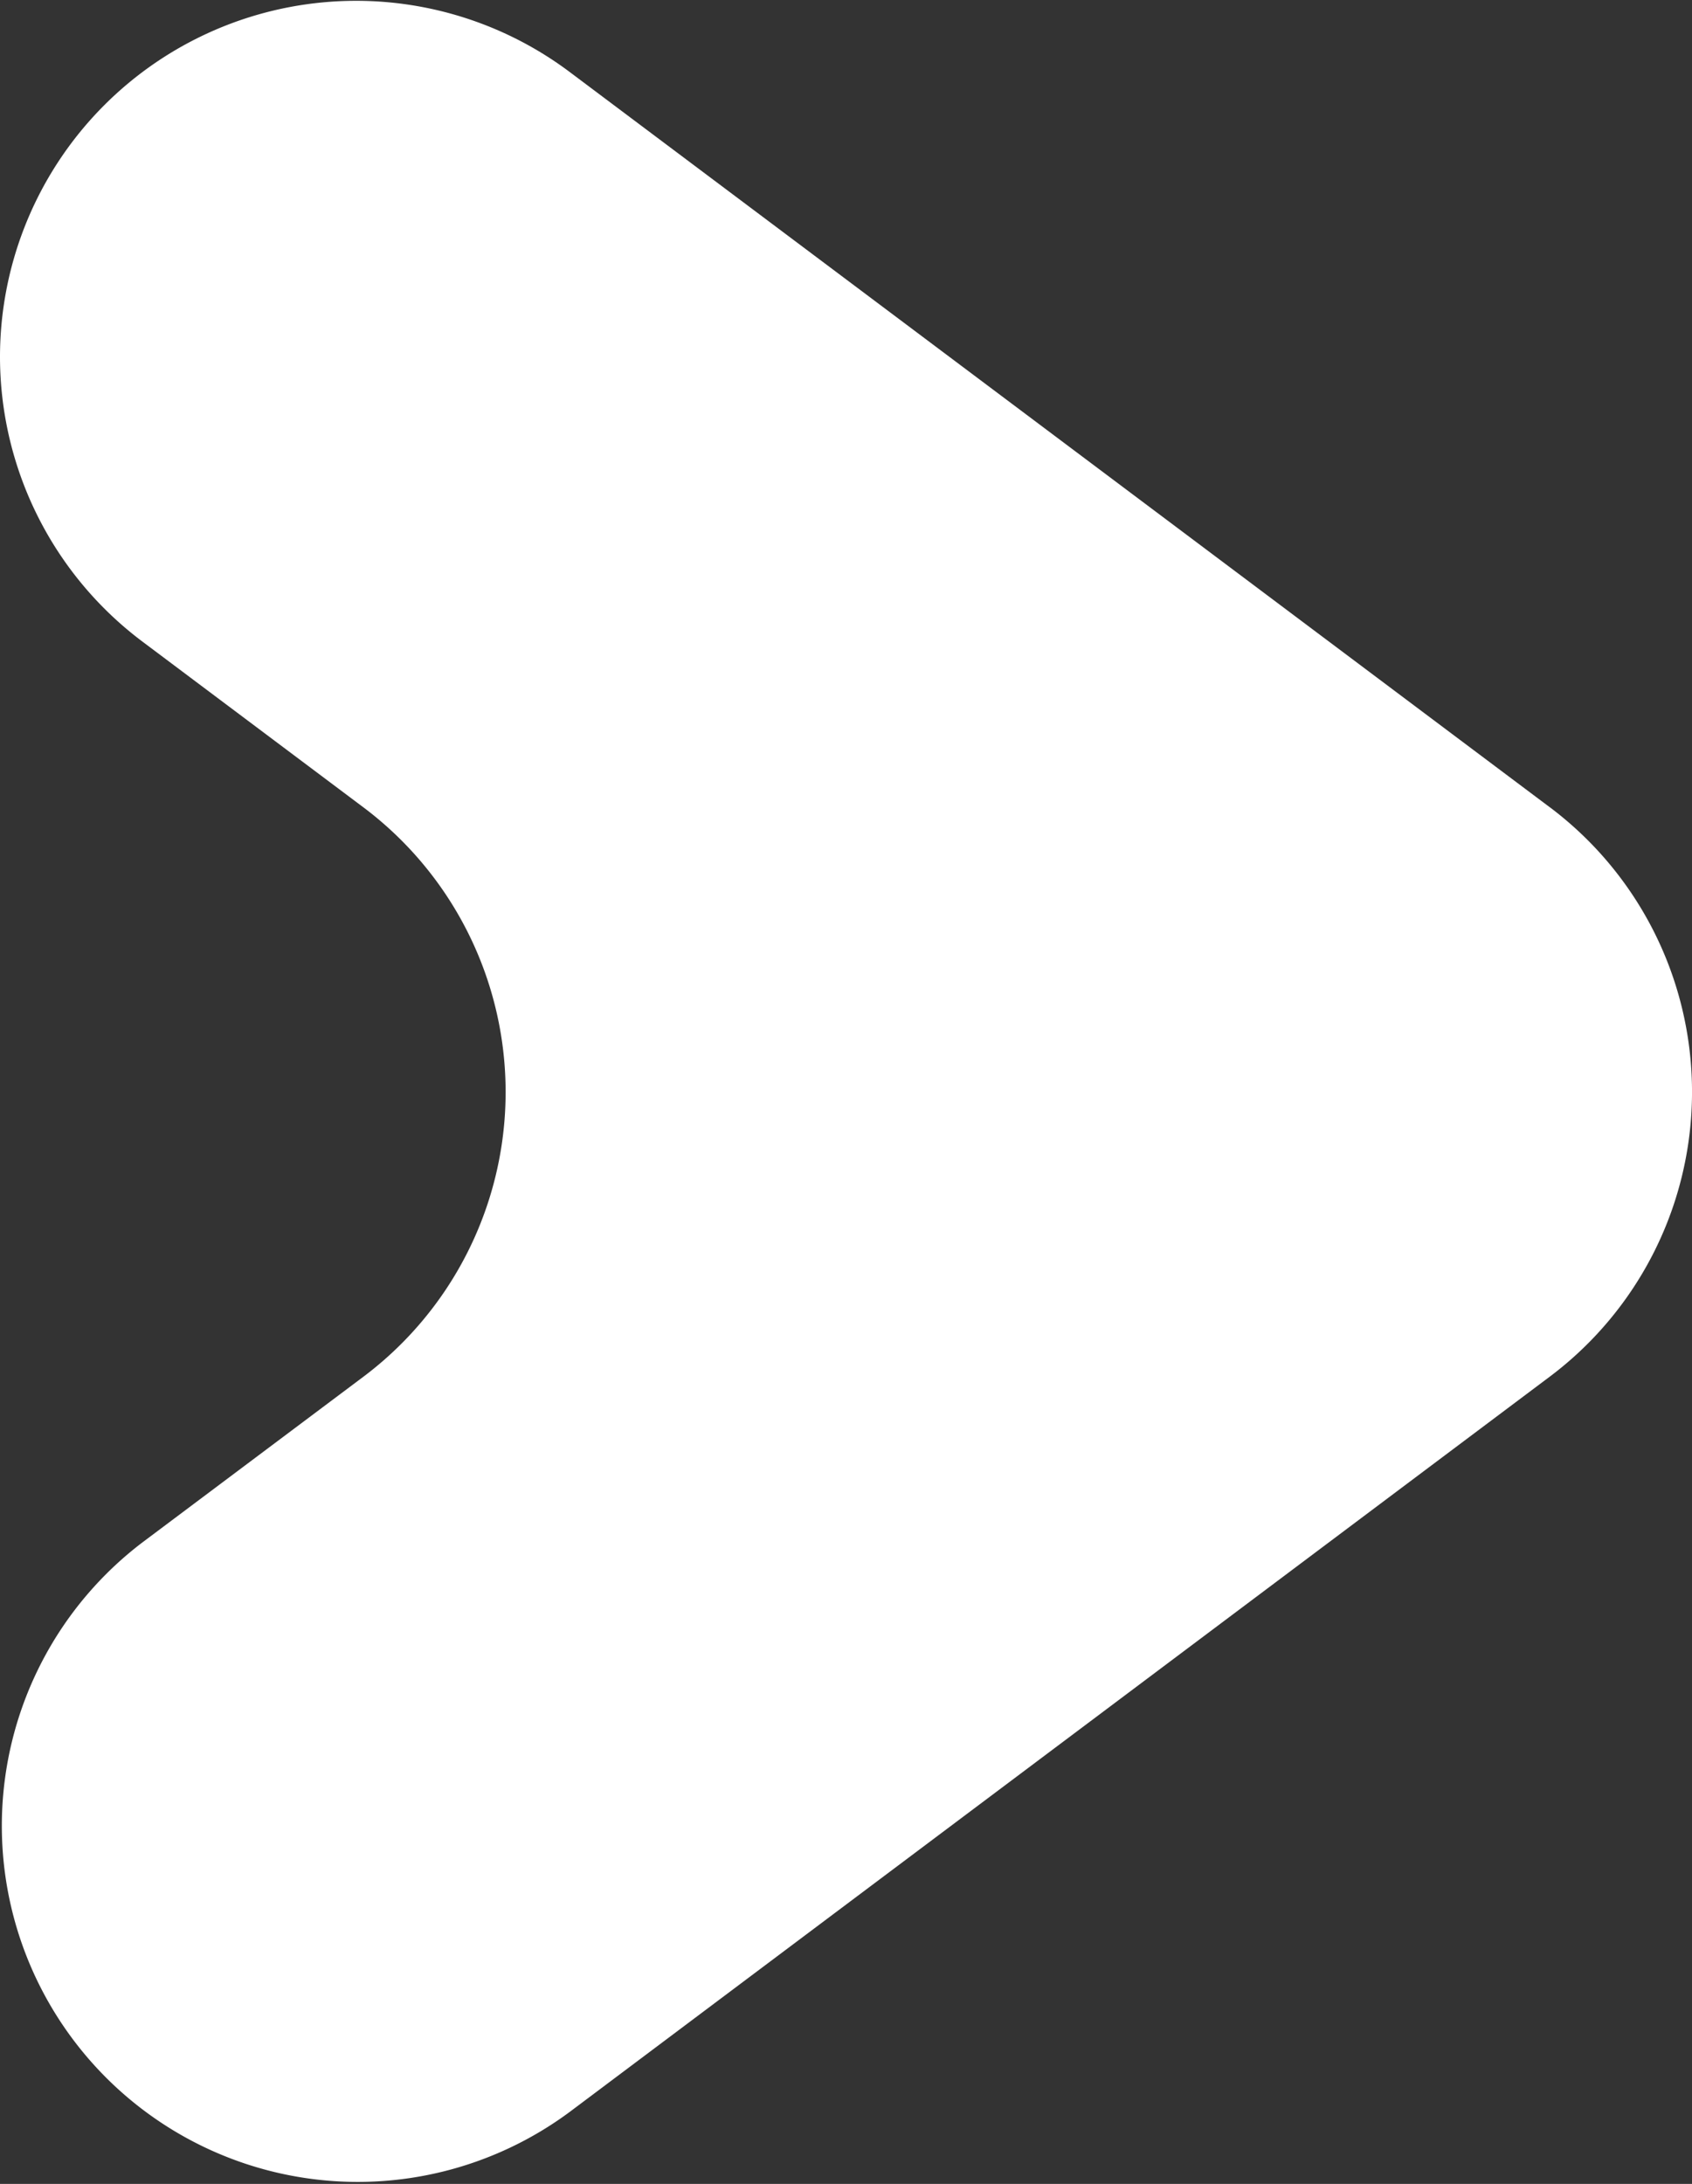 <svg id="组_211" data-name="组 211" xmlns="http://www.w3.org/2000/svg" xmlns:xlink="http://www.w3.org/1999/xlink" width="47.514" height="61.309" viewBox="0 0 47.514 61.309">
  <rect x="0" y="0" width="47.514" height="61.309" fill="#333333" stroke="none"/>
  <defs>
    <clipPath id="clip-path">
      <rect id="矩形_56" data-name="矩形 56" width="47.514" height="61.309" fill="none"/>
    </clipPath>
  </defs>
  <g id="组_72" data-name="组 72" clip-path="url(#clip-path)">
    <path id="路径_2877" data-name="路径 2877" d="M43.516,22.659,15.992,2.017A10,10,0,0,0,0,10.012H0a10,10,0,0,0,4,8l6.2,4.649a9.994,9.994,0,0,1,0,15.992L4,43.3A9.995,9.995,0,0,0,15.992,59.293L43.516,38.65a9.994,9.994,0,0,0,0-15.992" transform="translate(0 0)" fill="#fff"/>
  </g>
</svg>
